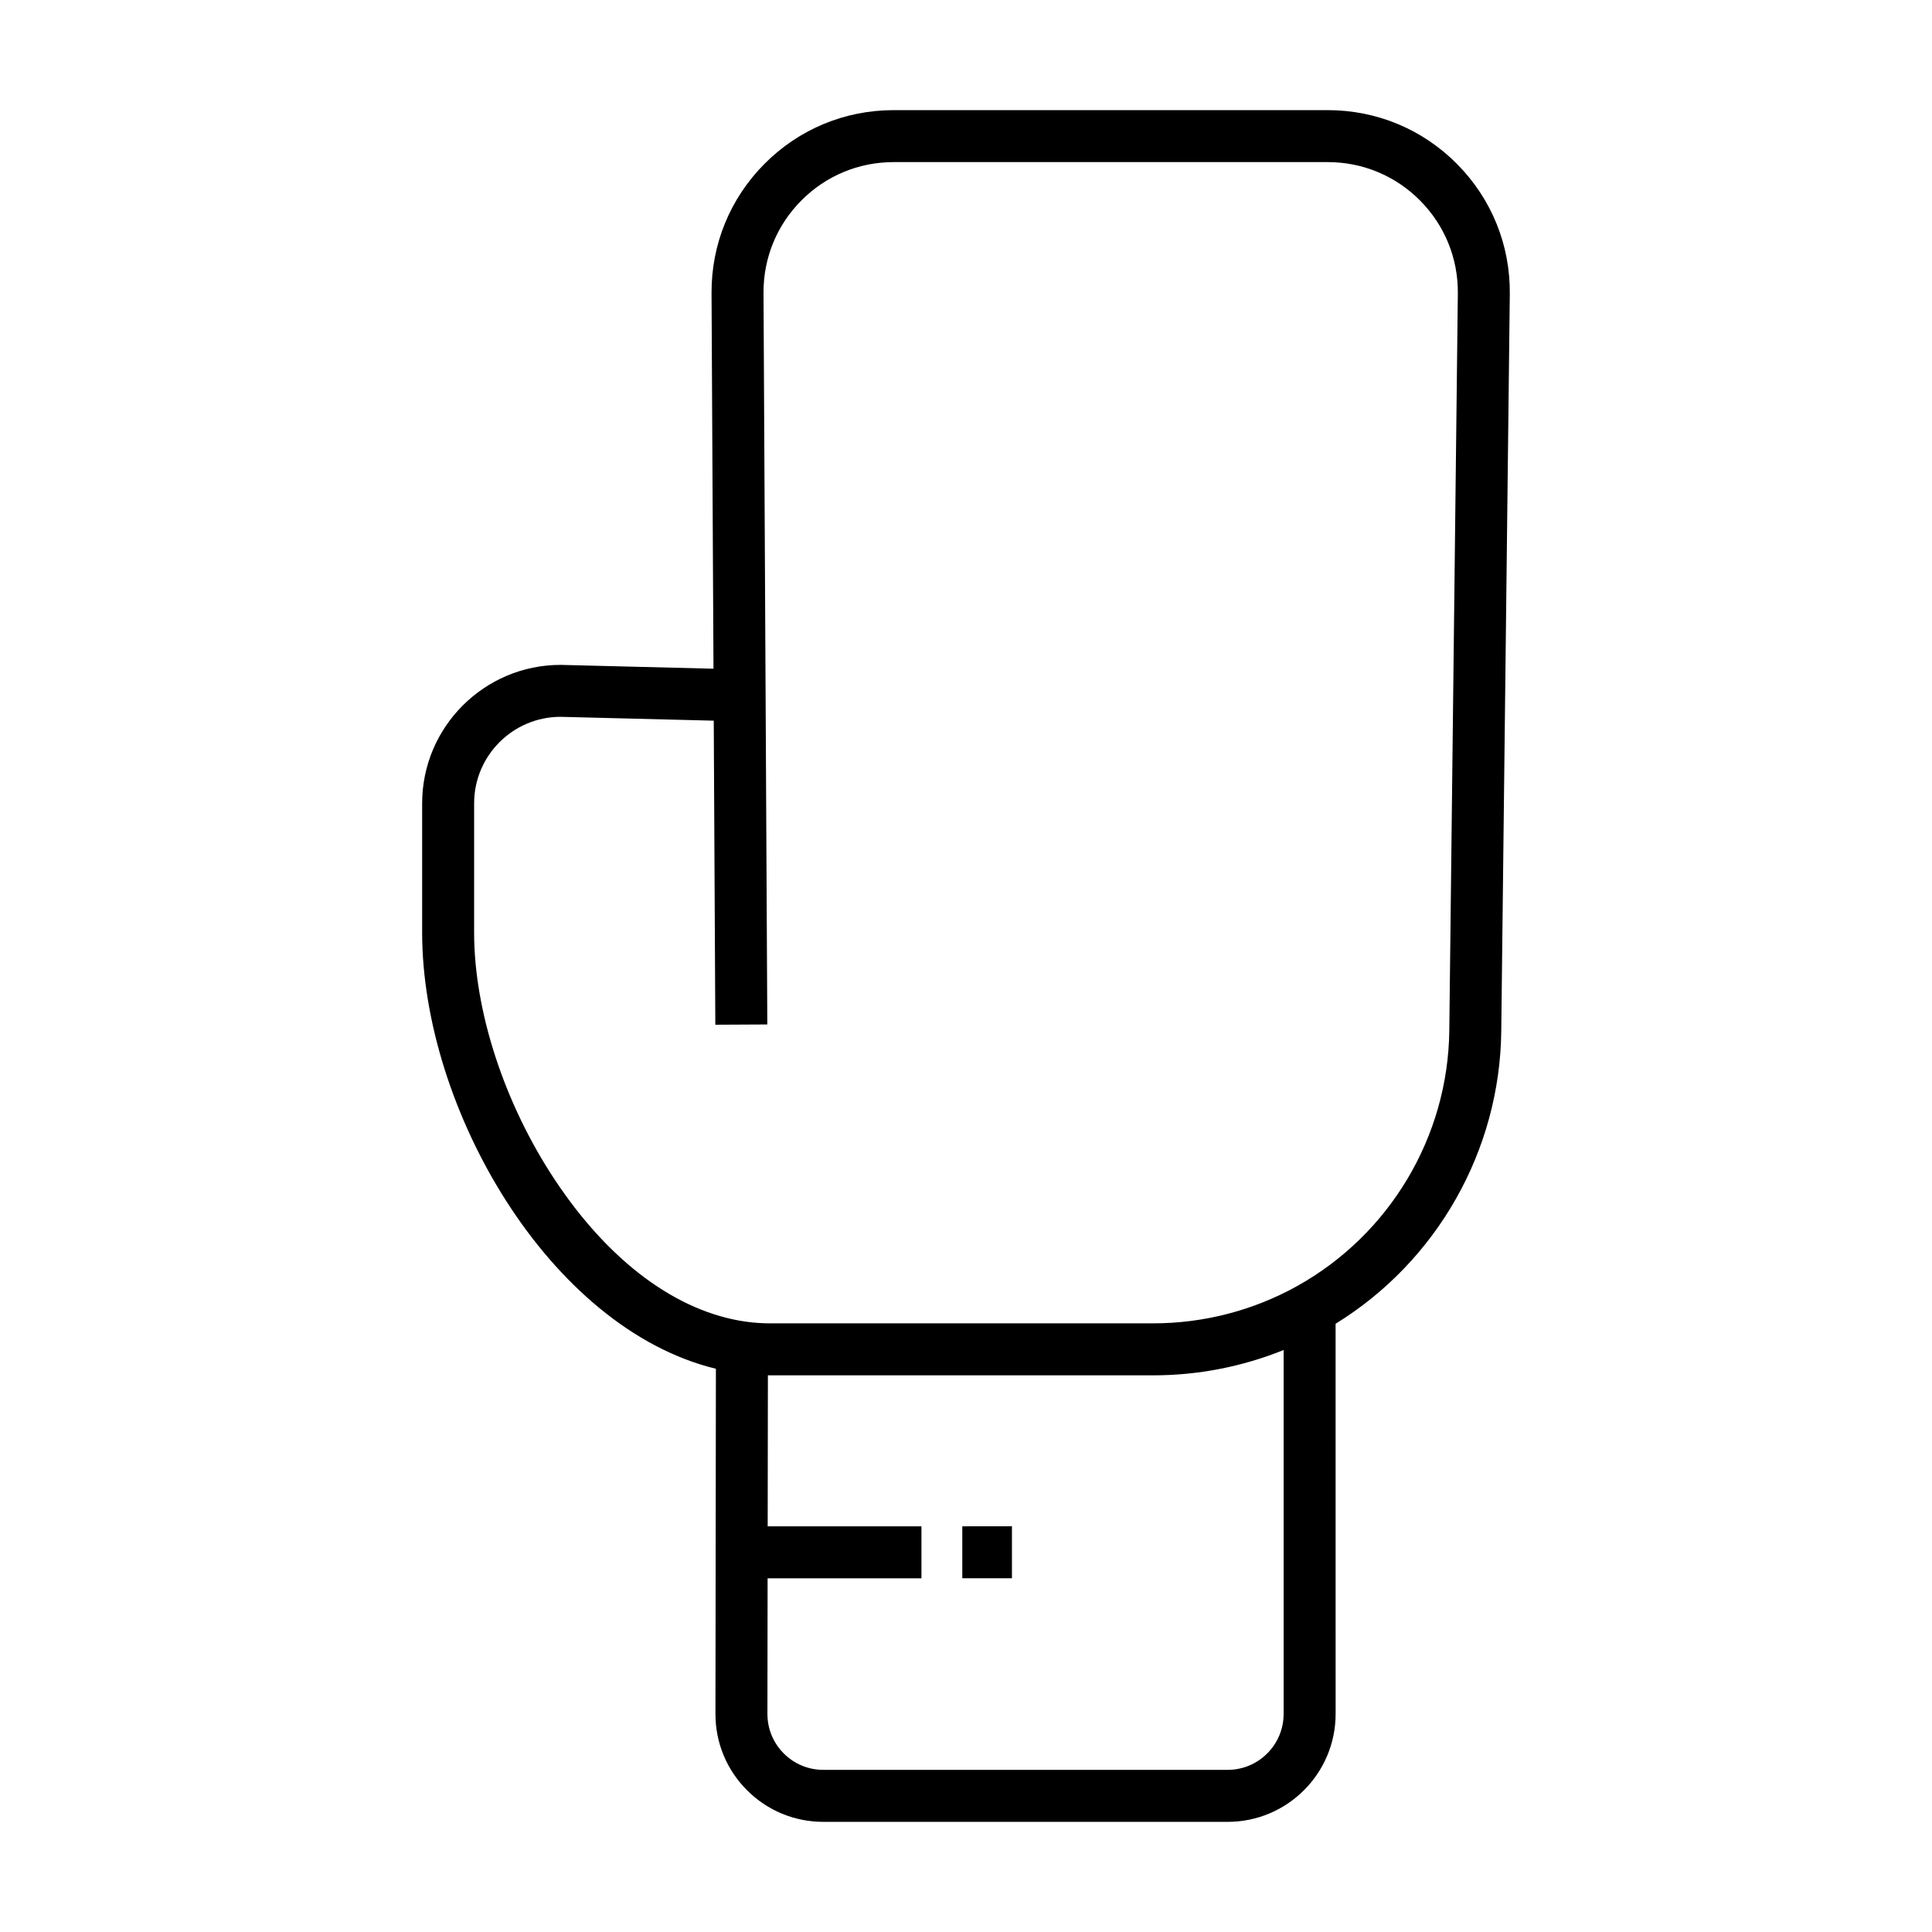 <?xml version="1.0" encoding="UTF-8"?>
<!-- Uploaded to: ICON Repo, www.svgrepo.com, Generator: ICON Repo Mixer Tools -->
<svg fill="#000000" width="800px" height="800px" version="1.1" viewBox="144 144 512 512" xmlns="http://www.w3.org/2000/svg">
 <path d="m530.17 187.5c-9.133-9.23-21.312-14.312-34.301-14.312h-115.05c-12.934 0-25.082 5.047-34.203 14.215-9.121 9.164-14.113 21.332-14.051 34.266l0.516 99.547-40.34-1.012c-0.059 0-0.113-0.004-0.172-0.004-20.234 0-36.695 16.461-36.695 36.695v34.262c0 46.441 33.559 104.83 77.848 115.58l-0.121 91.441c-0.012 7.644 2.957 14.832 8.359 20.242 5.402 5.41 12.59 8.391 20.238 8.391h107.15c15.773 0 28.605-12.828 28.605-28.594l-0.008-103.41c26.852-16.543 43.57-45.895 43.906-77.586l2.262-195.27c0.141-12.984-4.812-25.219-13.945-34.449zm-45.996 410.71c0 8.172-6.652 14.82-14.828 14.82h-107.15c-3.965 0-7.688-1.543-10.488-4.348s-4.336-6.527-4.332-10.488l0.047-35.926 40.773-0.004v-13.777h-40.75l0.055-40.02c0.207 0.004 0.414 0.012 0.617 0.012h101.51c11.867 0 23.625-2.301 34.547-6.711v96.441zm43.906-181.15c-0.297 28.133-15.766 54.105-40.367 67.785-11.578 6.445-24.746 9.855-38.086 9.855l-101.51 0.004c-2.148 0-4.324-0.152-6.469-0.453-18.254-2.574-36.211-15.902-50.559-37.52-13.426-20.23-21.441-44.746-21.441-65.582l0.004-34.266c0-12.609 10.238-22.875 22.836-22.918l40.664 1.02 0.418 80.578 13.777-0.07-1.004-193.9c-0.043-9.238 3.523-17.93 10.039-24.477 6.519-6.551 15.199-10.156 24.441-10.156h115.05c9.277 0 17.98 3.633 24.508 10.227 6.523 6.594 10.062 15.336 9.965 24.605zm-129.06 145.2h13.156v-13.777l-13.156 0.004z"/>
</svg>